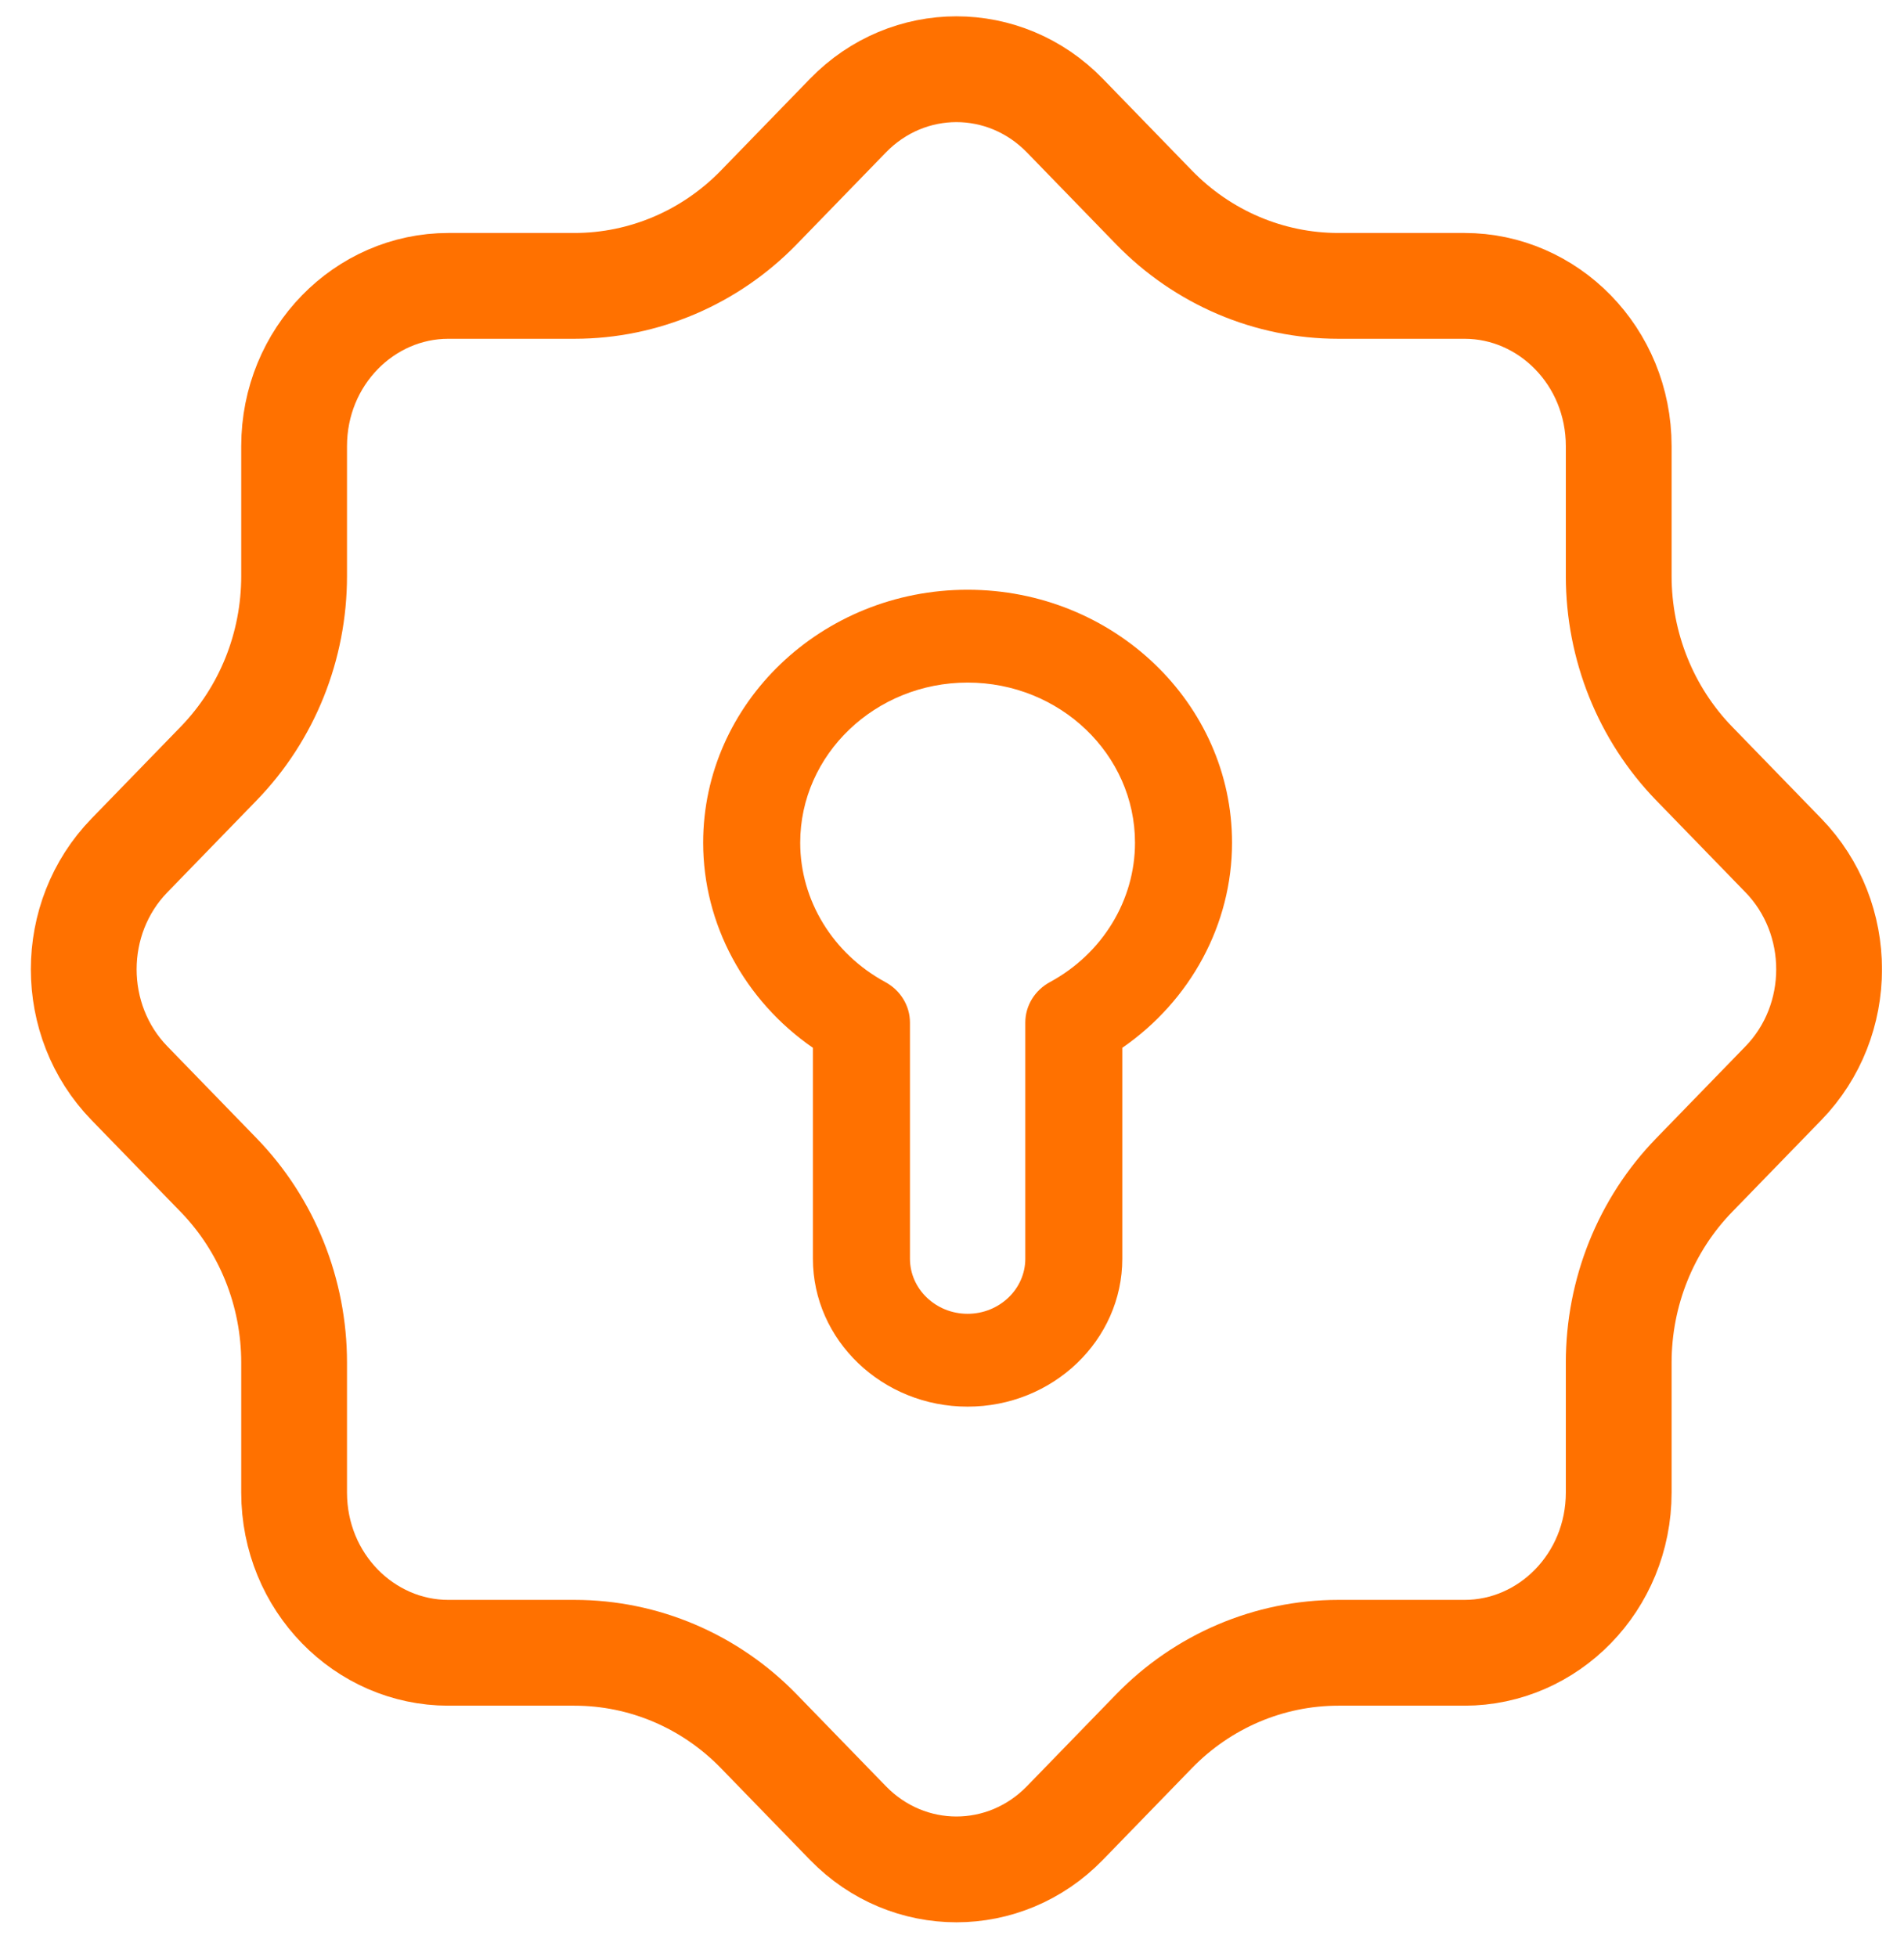 <svg xmlns="http://www.w3.org/2000/svg" fill="none" viewBox="0 0 36 37" height="37" width="36">
<path stroke-width="2" stroke="#FF7100" d="M20.135 2.186L21.82 3.921C22.741 4.868 23.993 5.404 25.305 5.404H27.69C29.272 5.404 30.606 6.733 30.606 8.435V10.889C30.606 12.214 31.117 13.491 32.034 14.435L33.719 16.17C34.872 17.356 34.872 19.291 33.719 20.477L32.034 22.212C31.114 23.158 30.606 24.433 30.606 25.758V28.212C30.606 29.912 29.273 31.243 27.69 31.243H25.305C23.992 31.243 22.738 31.781 21.82 32.726L20.135 34.461C18.999 35.63 17.168 35.63 16.032 34.461L14.347 32.726C13.426 31.778 12.174 31.243 10.862 31.243H8.477C6.895 31.243 5.561 29.914 5.561 28.212V25.758C5.561 24.433 5.05 23.156 4.133 22.212L2.448 20.477C1.295 19.291 1.295 17.356 2.448 16.17L4.133 14.435C5.053 13.488 5.561 12.214 5.561 10.889V8.435C5.561 6.734 6.894 5.404 8.477 5.404H10.862C12.175 5.404 13.428 4.866 14.347 3.921L16.032 2.186C17.168 1.016 18.999 1.016 20.135 2.186Z"></path>
<path fill="#FF7100" d="M18.295 11.148C21.052 11.148 23.295 13.293 23.295 15.93C23.295 17.472 22.512 18.914 21.22 19.807V23.793C21.22 25.335 19.908 26.59 18.295 26.59C16.683 26.59 15.37 25.335 15.37 23.793V19.807C14.079 18.914 13.295 17.472 13.295 15.93C13.295 13.293 15.538 11.148 18.295 11.148ZM16.74 18.565C17.027 18.721 17.205 19.013 17.205 19.329V23.793C17.205 24.367 17.694 24.835 18.295 24.835C18.897 24.835 19.386 24.367 19.386 23.793V19.329C19.386 19.013 19.563 18.721 19.851 18.565C20.844 18.028 21.46 17.018 21.46 15.93C21.46 14.261 20.041 12.903 18.295 12.903C16.55 12.903 15.13 14.261 15.13 15.93C15.13 17.018 15.747 18.028 16.74 18.565Z"></path>
</svg>

